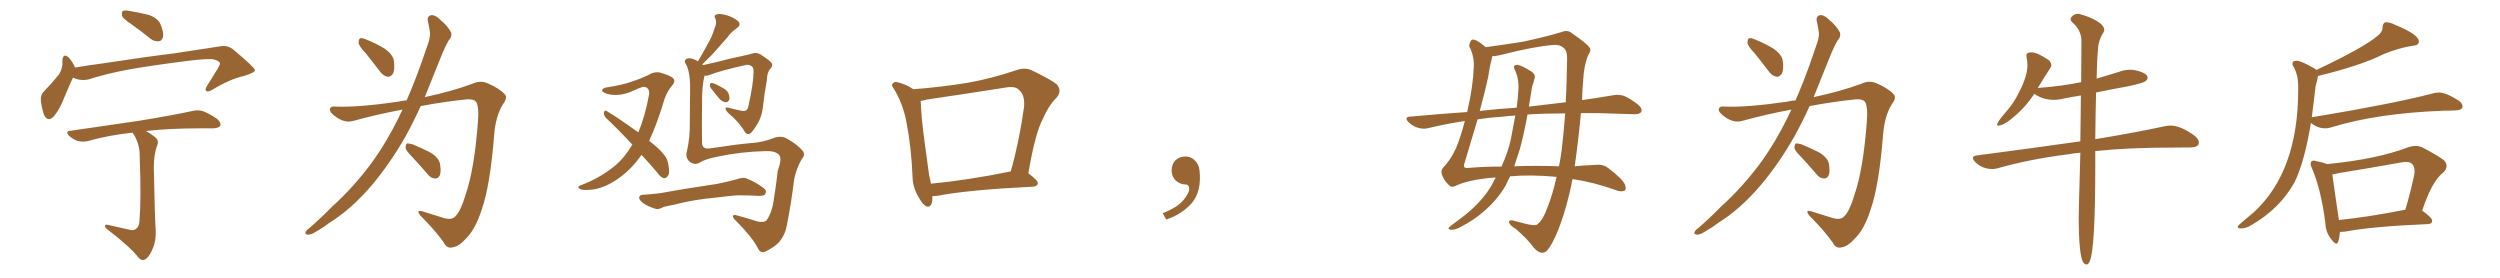 <svg xmlns="http://www.w3.org/2000/svg" xmlns:xlink="http://www.w3.org/1999/xlink" width="1350" height="150"><path fill="#996633" padding="10" d="M70.90 13.04L70.90 13.04Q66.50 10.11 65.92 8.64L65.92 8.64Q65.63 6.59 66.21 6.01L66.21 6.01Q67.24 5.42 69.58 5.86L69.58 5.86Q75.15 6.74 80.42 8.06L80.42 8.06Q85.40 9.96 86.72 13.18L86.72 13.18Q88.48 17.58 88.04 19.92L88.04 19.92Q87.45 22.12 85.69 22.27L85.69 22.27Q83.35 22.56 81.15 20.80L81.15 20.80Q75.88 16.55 70.90 13.04ZM39.40 41.89L39.40 41.89Q37.50 46.00 34.86 52.29L34.86 52.29Q32.52 58.45 29.44 62.40L29.44 62.40Q26.07 66.36 23.88 62.26L23.88 62.26Q22.71 59.33 22.12 54.79L22.12 54.79Q21.68 51.56 23.44 49.66L23.44 49.66Q28.13 44.82 31.64 40.43L31.64 40.43Q33.25 38.23 33.69 35.01L33.69 35.01Q33.69 33.54 33.69 32.52L33.69 32.52Q34.13 28.56 36.91 30.91L36.91 30.91Q38.67 32.52 40.43 36.18L40.43 36.18Q40.43 36.33 40.43 36.47L40.43 36.47Q48.34 35.16 56.25 34.13L56.25 34.13Q79.10 30.62 93.75 28.86L93.75 28.86Q108.11 26.66 119.68 24.90L119.68 24.90Q123.49 24.46 126.56 27.25L126.56 27.25Q137.55 36.47 137.70 37.94L137.70 37.94Q137.55 39.26 131.69 41.02L131.69 41.02Q124.07 42.77 115.14 48.19L115.14 48.19Q112.50 49.80 111.47 49.22L111.47 49.22Q110.45 48.34 111.77 46.44L111.77 46.44Q114.70 41.75 117.48 37.21L117.48 37.21Q118.80 34.86 118.80 34.28L118.80 34.28Q118.65 32.96 115.43 32.08L115.43 32.08Q112.21 31.49 100.63 32.96L100.63 32.96Q81.15 35.45 68.85 37.65L68.85 37.65Q57.86 39.70 47.61 42.92L47.61 42.92Q43.36 43.80 39.40 41.89ZM70.02 124.07L70.02 124.07L70.02 124.07Q72.07 124.66 73.39 123.63L73.39 123.63Q75.15 122.46 75.29 119.38L75.29 119.38Q76.32 107.52 75.44 84.67L75.44 84.67Q75.59 78.22 72.36 72.80L72.36 72.80Q71.78 72.07 71.63 71.63L71.63 71.63Q58.89 72.95 47.46 76.17L47.46 76.17Q45.26 76.76 42.04 76.17L42.04 76.17Q39.55 75.29 37.35 73.39L37.35 73.39Q35.01 70.75 38.09 70.61L38.09 70.61Q57.71 67.68 74.41 65.33L74.41 65.33Q93.31 62.26 104.00 59.91L104.00 59.91Q106.93 59.18 109.72 60.06L109.72 60.06Q113.09 61.38 117.19 64.16L117.19 64.16Q119.53 66.21 118.95 67.97L118.95 67.97Q118.07 69.14 115.28 69.29L115.28 69.29Q112.50 69.29 109.28 69.29L109.28 69.29Q91.11 69.29 78.81 70.75L78.81 70.75Q81.30 72.07 83.64 73.97L83.64 73.97Q86.13 75.88 84.81 78.66L84.81 78.66Q83.06 83.35 83.06 90.53L83.06 90.53Q83.64 119.68 84.08 124.07L84.08 124.07Q84.38 130.08 82.47 134.18L82.47 134.18Q81.15 137.70 79.25 139.45L79.25 139.45Q77.05 141.50 74.85 139.16L74.85 139.16Q70.46 133.45 58.45 124.22L58.45 124.22Q56.84 123.19 56.69 122.17L56.69 122.17Q56.54 121.00 58.30 121.44L58.30 121.44Q64.16 122.75 70.02 124.07ZM197.46 28.71L197.46 28.71Q193.80 24.90 193.65 23.14L193.65 23.14Q193.65 21.09 194.53 20.65L194.53 20.65Q195.56 20.36 197.90 21.39L197.90 21.39Q203.32 23.58 207.86 26.37L207.86 26.37Q212.26 29.59 212.70 32.81L212.70 32.81Q213.28 37.50 212.26 39.70L212.26 39.70Q210.94 41.60 209.47 41.46L209.47 41.46Q207.13 41.16 205.37 38.82L205.37 38.82Q201.12 33.25 197.46 28.71ZM219.58 54.20L219.58 54.20Q223.68 44.82 227.34 34.57L227.34 34.57Q229.54 28.13 231.45 22.71L231.45 22.71Q232.62 18.90 232.03 16.55L232.03 16.55Q231.59 13.48 231.01 11.28L231.01 11.28Q230.57 8.79 232.76 8.20L232.76 8.20Q234.96 7.91 237.60 10.55L237.60 10.55Q241.85 14.06 243.60 17.58L243.60 17.58Q244.19 19.92 242.29 21.83L242.29 21.83Q240.53 24.90 239.06 28.42L239.06 28.42Q236.72 34.13 234.08 40.72L234.08 40.72Q231.74 46.58 229.39 52.44L229.39 52.44Q243.90 49.37 255.03 45.26L255.03 45.26Q259.57 43.07 263.96 45.26L263.96 45.26Q269.97 47.90 272.75 51.12L272.75 51.12Q274.22 52.88 271.44 56.54L271.44 56.54Q267.77 62.55 266.89 72.36L266.89 72.36Q264.70 100.20 260.16 113.09L260.16 113.09Q256.79 123.63 251.95 128.47L251.95 128.47Q248.14 132.86 244.92 133.45L244.92 133.45Q241.41 134.62 239.65 130.96L239.65 130.96Q235.11 124.51 227.05 116.46L227.05 116.46Q224.41 113.09 228.08 114.11L228.08 114.11Q233.64 115.87 239.79 117.77L239.79 117.77Q244.04 118.95 245.95 116.75L245.95 116.75Q248.73 114.11 251.37 105.32L251.37 105.32Q256.20 91.41 258.11 65.33L258.11 65.33Q258.69 58.30 257.37 55.52L257.37 55.52Q256.49 53.47 252.39 53.61L252.39 53.61Q239.65 54.93 227.20 57.28L227.20 57.28Q223.39 65.63 218.99 73.68L218.99 73.68Q210.79 88.04 201.12 99.61L201.12 99.61Q189.99 112.79 177.98 120.26L177.98 120.26Q174.76 122.75 170.65 125.10L170.65 125.10Q167.87 126.86 166.11 126.71L166.11 126.71Q164.36 126.42 165.23 124.95L165.23 124.95Q165.82 123.93 166.85 123.34L166.85 123.34Q173.29 117.77 179.44 111.47L179.44 111.47Q191.16 100.93 201.27 87.16L201.27 87.16Q208.74 76.76 215.33 63.43L215.33 63.43Q216.36 61.08 217.38 59.18L217.38 59.18Q203.91 61.67 190.58 65.33L190.58 65.33Q186.18 66.50 181.64 63.28L181.64 63.28Q177.98 60.79 178.13 59.03L178.13 59.03Q178.42 57.13 181.64 57.57L181.64 57.57Q193.65 58.01 214.89 54.93L214.89 54.93Q217.24 54.35 219.58 54.20ZM222.66 84.81L222.66 84.81L222.66 84.81Q219.14 81.30 218.99 79.83L218.99 79.83Q219.14 77.93 219.73 77.49L219.73 77.49Q220.61 77.34 222.80 77.93L222.80 77.93Q228.08 80.13 232.62 82.47L232.62 82.47Q237.01 85.25 237.60 88.48L237.60 88.48Q238.33 92.87 237.45 94.78L237.45 94.78Q236.43 96.53 234.96 96.39L234.96 96.39Q232.62 96.24 231.15 94.34L231.15 94.34Q226.76 89.21 222.66 84.81ZM346.44 83.64L346.44 83.64Q341.60 90.53 335.74 95.07L335.74 95.07Q327.25 101.51 319.78 102.39L319.78 102.39Q314.06 102.98 313.18 101.95L313.18 101.95Q311.43 101.22 313.18 100.20L313.18 100.20Q323.58 96.39 331.93 89.65L331.93 89.65Q337.35 85.11 341.46 78.08L341.46 78.08Q333.98 70.02 327.25 63.72L327.25 63.72Q325.93 62.26 326.07 60.79L326.07 60.79Q326.51 59.33 327.54 59.91L327.54 59.91Q333.69 63.57 344.68 71.48L344.68 71.48Q348.34 62.84 350.54 50.83L350.54 50.83Q350.83 46.88 347.17 46.88L347.17 46.88Q346.00 47.17 339.70 49.95L339.70 49.95Q332.81 52.29 327.39 50.54L327.39 50.54Q324.76 49.51 325.20 48.49L325.20 48.49Q325.93 47.31 327.83 47.17L327.83 47.17Q336.18 45.85 341.16 44.09L341.16 44.09Q346.00 42.48 349.66 40.72L349.66 40.72Q353.47 38.38 356.69 39.26L356.69 39.26Q361.38 40.58 363.28 42.04L363.28 42.04Q365.19 43.65 362.84 46.29L362.84 46.29Q360.35 49.22 358.89 53.32L358.89 53.32Q354.93 66.65 350.54 76.03L350.54 76.03Q355.66 79.98 358.30 83.20L358.30 83.20Q360.21 85.40 360.79 88.18L360.79 88.18Q361.96 93.75 360.50 95.21L360.50 95.21Q359.47 96.39 358.45 96.24L358.45 96.24Q356.54 95.65 354.79 93.02L354.79 93.02Q350.54 88.04 346.44 83.64ZM383.79 47.46L383.79 47.46Q383.20 46.58 383.35 45.70L383.35 45.70Q383.50 44.68 384.52 44.82L384.52 44.82Q386.28 45.12 389.94 47.31L389.94 47.31Q392.29 48.34 393.31 50.24L393.31 50.24Q394.04 52.29 393.90 53.61L393.90 53.61Q393.16 55.37 391.85 55.22L391.85 55.22Q390.23 55.08 388.48 53.32L388.48 53.32Q386.13 50.54 383.79 47.46ZM377.93 87.74L377.93 87.74Q375 89.50 372.22 87.16L372.22 87.16Q370.02 84.96 370.90 81.88L370.90 81.88Q372.66 74.27 372.51 65.33L372.51 65.33Q372.66 55.96 372.66 48.49L372.66 48.49Q372.80 39.11 370.46 34.72L370.46 34.72Q369.29 33.11 370.17 32.23L370.17 32.23Q371.34 30.91 374.12 31.79L374.12 31.79Q375.44 32.23 376.90 33.11L376.90 33.11Q379.69 28.42 382.03 24.02L382.03 24.02Q384.38 20.21 385.84 15.38L385.84 15.38Q387.30 12.30 386.28 9.96L386.28 9.96Q385.25 8.35 387.01 7.76L387.01 7.76Q388.62 7.18 392.29 8.20L392.29 8.20Q396.09 9.38 398.44 11.28L398.44 11.28Q400.49 13.33 397.85 15.23L397.85 15.23Q394.78 17.29 392.87 20.07L392.87 20.07Q390.23 23.00 387.45 26.22L387.45 26.22Q384.52 29.74 379.25 34.72L379.25 34.72Q379.54 35.01 379.69 35.16L379.69 35.16Q382.91 34.42 387.45 33.40L387.45 33.40Q392.72 31.93 399.76 30.47L399.76 30.47Q404.59 29.44 406.35 28.86L406.35 28.86Q408.54 28.13 410.74 29.44L410.74 29.44Q415.72 32.67 416.75 34.13L416.75 34.13Q417.48 35.60 416.02 37.06L416.02 37.06Q414.26 38.82 414.11 43.21L414.11 43.21Q412.79 50.24 411.91 58.30L411.91 58.30Q411.18 64.01 407.96 68.55L407.96 68.55Q405.91 71.78 404.88 72.22L404.88 72.22Q403.42 72.80 402.39 71.48L402.39 71.48Q399.76 66.94 395.36 62.84L395.36 62.84Q391.99 60.21 391.85 58.89L391.85 58.89Q391.41 57.71 393.31 58.15L393.31 58.15Q396.68 59.03 400.78 59.91L400.78 59.91Q403.71 60.35 404.15 57.28L404.15 57.28Q406.79 45.56 406.93 38.82L406.93 38.82Q407.08 36.04 405.32 35.45L405.32 35.45Q404.44 34.86 403.13 35.01L403.13 35.01Q388.62 38.23 382.91 40.58L382.91 40.58Q381.30 41.02 380.42 40.87L380.42 40.87Q378.96 46.73 379.10 56.54L379.10 56.54Q378.96 67.09 379.10 77.34L379.10 77.34Q379.25 80.71 383.35 80.13L383.35 80.13Q398.73 77.78 406.20 77.20L406.20 77.20Q411.47 76.90 417.33 74.71L417.33 74.71Q421.73 72.95 424.95 74.85L424.95 74.85Q430.66 78.08 433.30 81.30L433.30 81.30Q435.21 83.50 433.01 85.84L433.01 85.84Q430.22 90.53 428.91 96.39L428.91 96.39Q427.29 109.57 424.95 121.44L424.95 121.44Q424.07 126.56 420.85 130.66L420.85 130.66Q417.77 133.74 413.67 135.64L413.67 135.64Q410.74 137.26 409.28 134.03L409.28 134.03Q406.20 128.03 397.27 119.09L397.27 119.09Q395.80 117.77 395.80 116.75L395.80 116.75Q395.80 115.58 398.44 116.46L398.44 116.46Q403.42 117.77 408.84 119.53L408.84 119.53Q412.50 120.41 413.96 118.95L413.96 118.95Q416.89 114.70 417.77 108.40L417.77 108.40Q419.09 100.20 419.97 92.29L419.97 92.29Q422.46 85.55 420.70 83.64L420.70 83.64Q418.65 81.45 413.67 81.59L413.67 81.59Q400.05 81.88 387.16 84.67L387.16 84.67Q381.01 85.84 377.93 87.74ZM380.42 107.37L380.42 107.37L380.42 107.37Q371.63 108.54 364.45 110.45L364.45 110.45Q358.74 111.47 357.71 112.06L357.71 112.06Q355.52 113.23 354.05 112.79L354.05 112.79Q349.95 111.47 347.75 110.01L347.75 110.01Q345.26 108.25 345.12 106.79L345.12 106.79Q345.26 105.32 347.02 105.18L347.02 105.18Q354.93 104.74 359.91 103.71L359.91 103.71Q364.60 102.83 373.83 101.37L373.83 101.37Q378.22 100.63 387.16 99.32L387.16 99.32Q392.43 98.29 397.71 96.83L397.71 96.83Q400.93 95.65 402.83 96.24L402.83 96.24Q408.40 98.44 412.50 101.66L412.50 101.66Q414.26 102.98 413.23 104.74L413.23 104.74Q412.65 105.91 409.57 105.76L409.57 105.76Q405.62 105.47 398.14 105.47L398.14 105.47Q392.58 105.91 388.48 106.49L388.48 106.49Q384.52 106.93 380.42 107.37ZM503.47 105.91L503.47 105.91Q503.47 106.35 503.47 106.93L503.47 106.93Q503.47 112.35 500.24 111.47L500.24 111.47Q498.34 110.60 496.14 106.64L496.14 106.64Q492.92 101.37 492.77 95.51L492.77 95.51Q492.19 79.98 489.40 65.48L489.40 65.48Q487.50 55.81 482.67 47.90L482.67 47.90Q480.91 45.85 482.37 44.82L482.37 44.82Q483.25 43.95 484.57 44.38L484.57 44.38Q489.11 45.41 493.21 48.19L493.21 48.19Q508.45 47.02 522.66 44.68L522.66 44.68Q535.11 42.48 548.73 37.94L548.73 37.94Q553.13 36.33 556.79 37.79L556.79 37.79Q567.48 42.92 570.70 45.56L570.70 45.56Q573.78 49.37 570.26 53.03L570.26 53.03Q566.16 57.13 563.09 64.31L563.09 64.31Q558.98 71.92 555.32 93.60L555.32 93.60Q560.60 97.56 560.45 99.02L560.45 99.02Q560.01 100.63 558.11 100.78L558.11 100.78Q522.51 102.54 506.10 105.76L506.10 105.76Q504.49 105.91 503.47 105.91ZM502.73 99.17L502.73 99.17L502.73 99.17Q521.92 97.41 545.80 92.58L545.80 92.58Q550.20 77.34 552.98 57.86L552.98 57.86Q553.56 51.42 550.34 48.63L550.34 48.63Q548.29 46.29 542.87 47.31L542.87 47.31Q522.22 50.54 500.54 53.76L500.54 53.76Q498.49 54.35 497.17 54.49L497.17 54.49Q497.61 64.89 499.37 77.34L499.37 77.34Q500.68 87.01 501.71 94.48L501.71 94.48Q502.29 96.83 502.73 99.17ZM647.75 91.99L647.75 91.99L647.75 91.99Q648.93 103.27 643.65 109.57L643.65 109.57Q638.09 115.87 629.74 118.51L629.74 118.51L627.83 115.14Q636.47 111.77 639.70 107.23L639.70 107.23Q642.19 103.86 642.19 101.95L642.19 101.95Q642.04 99.61 640.14 99.61L640.14 99.61Q637.06 99.61 634.72 97.27L634.72 97.27Q632.67 95.21 632.67 91.99L632.67 91.99Q632.81 88.48 634.72 86.57L634.72 86.57Q636.91 84.52 640.14 84.52L640.14 84.52Q642.92 84.52 644.82 86.28L644.82 86.28Q647.31 88.33 647.75 91.99ZM802.29 25.49L802.29 25.49Q812.84 24.02 822.22 22.56L822.22 22.56Q833.94 20.07 843.31 17.29L843.31 17.29Q846.53 15.97 848.73 17.87L848.73 17.87Q857.08 23.58 858.11 25.49L858.11 25.49Q859.72 26.51 857.52 30.03L857.52 30.03Q855.32 35.30 854.88 43.80L854.88 43.80Q854.44 49.07 854.30 54.05L854.30 54.05Q863.67 52.73 871.14 51.42L871.14 51.42Q874.37 50.83 877.15 51.86L877.15 51.86Q880.52 53.32 884.62 56.54L884.62 56.54Q887.11 58.74 886.23 60.50L886.23 60.50Q885.21 61.82 882.42 61.67L882.42 61.67Q877.73 61.52 872.46 61.38L872.46 61.38Q862.50 60.94 853.71 61.08L853.71 61.08Q852.25 76.46 850.34 89.79L850.34 89.79Q856.35 89.21 861.18 89.06L861.18 89.06Q865.72 88.48 868.51 90.82L868.51 90.82Q876.12 96.53 877.44 99.61L877.44 99.61Q878.61 102.69 876.71 103.13L876.71 103.13Q874.95 103.71 871.73 102.39L871.73 102.39Q860.74 98.44 849.17 96.68L849.17 96.68Q846.39 111.33 841.41 124.22L841.41 124.22Q838.18 132.13 835.40 135.35L835.40 135.35Q832.32 138.28 828.22 133.74L828.22 133.74Q825.15 129.35 818.55 123.63L818.55 123.63Q815.63 121.88 815.04 120.56L815.04 120.56Q814.31 118.80 816.50 118.95L816.50 118.95Q819.14 119.68 823.24 120.70L823.24 120.70Q828.96 122.17 829.98 121.29L829.98 121.29Q833.06 119.09 835.69 111.91L835.69 111.91Q838.62 104.44 840.53 95.51L840.53 95.51Q826.61 94.19 815.48 95.21L815.48 95.21Q814.16 97.71 813.13 100.05L813.13 100.05Q808.59 107.96 801.12 114.26L801.12 114.26Q796.29 118.65 788.38 122.75L788.38 122.75Q785.60 124.22 783.40 124.07L783.40 124.07Q782.08 123.93 782.23 123.05L782.23 123.05Q782.96 122.31 784.86 120.85L784.86 120.85Q787.65 118.80 790.72 116.46L790.72 116.46Q800.83 108.40 805.81 99.46L805.81 99.46Q806.69 97.41 807.71 95.95L807.71 95.95Q806.54 95.80 805.96 95.95L805.96 95.95Q792.77 97.12 786.04 100.34L786.04 100.34Q783.84 101.51 782.52 100.05L782.52 100.05Q779.44 97.12 778.56 94.04L778.56 94.04Q777.98 91.99 779.30 90.53L779.30 90.53Q783.25 86.57 786.33 79.83L786.33 79.83Q788.82 73.83 791.02 65.33L791.02 65.33Q780.47 66.94 770.80 69.29L770.80 69.29Q768.46 69.87 765.23 68.85L765.23 68.85Q762.60 67.97 760.40 65.77L760.40 65.77Q758.20 63.13 761.43 62.99L761.43 62.99Q777.25 61.52 792.19 60.50L792.19 60.50Q792.19 60.35 792.33 60.21L792.33 60.21Q795.41 47.17 795.85 36.04L795.85 36.04Q796.14 30.32 793.36 24.90L793.36 24.90Q793.51 23.14 794.53 21.68L794.53 21.68Q796.14 20.21 802.29 25.49ZM817.68 89.79L817.68 89.79Q829.39 89.36 841.85 89.79L841.85 89.79Q842.72 85.55 843.31 81.01L843.31 81.01Q844.34 72.36 845.21 61.23L845.21 61.23Q834.08 61.23 824.85 61.82L824.85 61.82Q822.95 72.36 820.75 80.42L820.75 80.42Q819.14 85.40 817.68 89.79ZM792.92 90.67L792.92 90.67Q801.56 89.94 810.79 89.94L810.79 89.94Q814.45 82.03 815.92 74.85L815.92 74.85Q817.24 67.82 818.26 62.40L818.26 62.40Q814.75 62.55 811.52 62.99L811.52 62.99Q804.49 63.43 797.90 64.45L797.90 64.45Q794.82 74.71 790.72 88.48L790.72 88.48Q789.84 91.11 792.92 90.67ZM803.61 41.60L803.61 41.60L803.61 41.60Q802.15 48.49 799.07 59.91L799.07 59.91Q809.18 58.74 818.99 58.15L818.99 58.15Q819.73 52.88 819.87 49.37L819.87 49.37Q820.46 43.21 818.26 38.23L818.26 38.23Q816.50 35.16 819.14 35.01L819.14 35.01Q821.19 35.01 827.05 38.67L827.05 38.67Q829.54 40.43 828.52 42.77L828.52 42.77Q828.22 44.38 827.34 46.73L827.34 46.73Q826.46 52.29 825.59 57.57L825.59 57.57Q836.13 56.25 845.51 55.22L845.51 55.22Q846.09 44.24 846.24 31.35L846.24 31.35Q846.24 26.95 844.04 25.63L844.04 25.63Q841.99 23.88 838.33 24.32L838.33 24.32Q827.93 25.20 810.79 29.59L810.79 29.59Q808.01 30.32 805.81 30.32L805.81 30.32Q805.66 31.05 805.52 32.08L805.52 32.08Q804.49 35.45 803.61 41.60ZM947.46 28.71L947.46 28.71Q943.80 24.90 943.65 23.14L943.65 23.14Q943.65 21.09 944.53 20.65L944.53 20.65Q945.56 20.36 947.90 21.39L947.90 21.39Q953.32 23.58 957.86 26.37L957.86 26.37Q962.26 29.59 962.70 32.81L962.70 32.81Q963.28 37.50 962.26 39.70L962.26 39.70Q960.94 41.60 959.47 41.46L959.47 41.46Q957.13 41.16 955.37 38.82L955.37 38.82Q951.12 33.25 947.46 28.71ZM969.58 54.20L969.58 54.20Q973.68 44.82 977.34 34.57L977.34 34.57Q979.54 28.13 981.45 22.71L981.45 22.71Q982.62 18.90 982.03 16.55L982.03 16.55Q981.59 13.48 981.01 11.28L981.01 11.28Q980.57 8.79 982.76 8.20L982.76 8.20Q984.96 7.91 987.60 10.55L987.60 10.55Q991.85 14.06 993.60 17.58L993.60 17.58Q994.19 19.92 992.29 21.83L992.29 21.83Q990.53 24.90 989.06 28.42L989.06 28.42Q986.72 34.13 984.08 40.72L984.08 40.72Q981.74 46.58 979.39 52.44L979.39 52.44Q993.90 49.37 1005.03 45.26L1005.03 45.26Q1009.57 43.07 1013.96 45.26L1013.96 45.26Q1019.97 47.90 1022.75 51.12L1022.75 51.12Q1024.22 52.88 1021.44 56.54L1021.44 56.54Q1017.77 62.55 1016.89 72.36L1016.89 72.36Q1014.70 100.20 1010.16 113.09L1010.16 113.09Q1006.79 123.63 1001.95 128.47L1001.95 128.47Q998.14 132.86 994.92 133.45L994.92 133.45Q991.41 134.62 989.65 130.96L989.65 130.96Q985.11 124.51 977.05 116.46L977.05 116.46Q974.41 113.09 978.08 114.11L978.08 114.11Q983.64 115.87 989.79 117.77L989.79 117.77Q994.04 118.95 995.95 116.75L995.95 116.75Q998.73 114.11 1001.37 105.32L1001.37 105.32Q1006.20 91.41 1008.11 65.33L1008.11 65.33Q1008.69 58.30 1007.37 55.52L1007.37 55.52Q1006.49 53.47 1002.39 53.61L1002.39 53.61Q989.65 54.93 977.20 57.28L977.20 57.28Q973.39 65.63 968.99 73.68L968.99 73.68Q960.79 88.04 951.12 99.61L951.12 99.61Q939.99 112.79 927.98 120.26L927.98 120.26Q924.76 122.75 920.65 125.10L920.65 125.10Q917.87 126.86 916.11 126.71L916.11 126.71Q914.36 126.42 915.23 124.95L915.23 124.95Q915.82 123.93 916.85 123.34L916.85 123.34Q923.29 117.77 929.44 111.47L929.44 111.47Q941.16 100.93 951.27 87.16L951.27 87.16Q958.74 76.76 965.33 63.43L965.33 63.43Q966.36 61.08 967.38 59.18L967.38 59.18Q953.91 61.67 940.58 65.33L940.58 65.33Q936.18 66.50 931.64 63.28L931.64 63.28Q927.98 60.79 928.13 59.03L928.13 59.03Q928.42 57.13 931.64 57.57L931.64 57.57Q943.65 58.01 964.89 54.93L964.89 54.93Q967.24 54.35 969.58 54.20ZM972.66 84.81L972.66 84.81L972.66 84.81Q969.14 81.30 968.99 79.83L968.99 79.83Q969.14 77.93 969.73 77.49L969.73 77.49Q970.61 77.34 972.80 77.93L972.80 77.93Q978.08 80.13 982.62 82.47L982.62 82.47Q987.01 85.25 987.60 88.48L987.60 88.48Q988.33 92.87 987.45 94.78L987.45 94.78Q986.43 96.53 984.96 96.39L984.96 96.39Q982.62 96.24 981.15 94.34L981.15 94.34Q976.76 89.21 972.66 84.81ZM1126.76 142.82L1126.76 142.82Q1127.78 142.82 1128.52 140.92L1128.52 140.92Q1131.45 134.18 1131.45 89.36L1131.45 89.36L1131.45 81.59Q1149.02 79.69 1173.49 79.69L1173.49 79.69Q1178.47 79.69 1182.93 79.61Q1187.40 79.54 1187.40 76.90L1187.40 76.90Q1187.40 75.29 1185.21 73.39L1185.21 73.39Q1177.59 67.82 1172.17 67.82L1172.17 67.82Q1170.70 67.82 1169.09 68.12L1169.09 68.12Q1154.59 71.34 1131.45 75.15L1131.45 75.15Q1131.59 60.64 1131.88 49.95L1131.88 49.95Q1140.23 48.19 1149.32 46.58L1149.32 46.58Q1157.37 44.82 1158.54 43.87Q1159.72 42.92 1159.72 42.04L1159.72 42.04Q1159.72 39.55 1153.71 38.09L1153.71 38.09Q1152.10 37.65 1150.34 37.65L1150.34 37.65Q1147.27 37.65 1144.19 38.82L1144.19 38.82L1132.18 42.48Q1132.32 33.11 1132.91 26.81L1132.91 26.81Q1133.06 21.83 1135.99 17.29L1135.99 17.29Q1136.28 16.70 1136.28 16.11L1136.28 16.11Q1136.28 14.36 1133.94 12.45L1133.94 12.45Q1130.27 9.67 1123.68 7.76L1123.68 7.76Q1122.80 7.47 1122.07 7.47L1122.07 7.47Q1120.02 7.47 1118.70 9.08L1118.70 9.08Q1118.12 9.67 1118.12 10.25L1118.12 10.25Q1118.12 11.13 1119.14 12.16L1119.14 12.16Q1123.68 16.11 1123.97 21.53L1123.97 21.53L1123.83 44.38Q1113.13 46.58 1100.83 47.46L1100.83 47.46Q1100.24 47.46 1100.24 47.61L1100.24 47.61L1100.54 47.31Q1104.05 41.46 1107.13 36.77L1107.13 36.77Q1107.71 36.04 1107.71 35.16L1107.71 35.16Q1107.71 33.98 1106.40 32.52L1106.40 32.52Q1100.24 28.27 1097.02 28.27L1097.02 28.27Q1094.24 28.27 1094.24 30.03L1094.24 30.03L1094.38 31.05Q1094.82 33.11 1094.82 35.16L1094.82 35.16Q1094.82 41.16 1090.14 50.10L1090.14 50.10Q1087.50 55.52 1083.54 60.06L1083.54 60.06Q1078.42 65.92 1078.42 67.38L1078.42 67.38Q1078.42 67.82 1079.00 67.82L1079.00 67.82Q1081.49 67.82 1085.45 64.75L1085.45 64.75Q1093.51 58.45 1098.49 50.68L1098.49 50.68L1099.22 51.12Q1103.61 53.91 1109.03 53.91L1109.03 53.91Q1111.82 53.91 1114.60 53.17L1114.60 53.17Q1118.99 52.29 1123.68 51.56L1123.68 51.56L1123.39 76.32Q1097.75 79.98 1067.43 83.94L1067.43 83.94Q1065.38 84.23 1065.38 85.25L1065.38 85.25Q1065.38 86.13 1066.55 87.45L1066.55 87.45Q1070.36 91.26 1075.93 91.26L1075.93 91.26Q1077.54 91.26 1078.86 90.82L1078.86 90.82Q1096.58 85.84 1116.65 83.35L1116.65 83.35Q1119.73 82.76 1123.39 82.47L1123.39 82.47L1122.66 109.13Q1122.51 112.94 1122.51 117.04L1122.51 117.04Q1122.51 137.99 1125 141.80L1125 141.80Q1125.88 142.82 1126.76 142.82ZM1210.25 123.34L1210.25 123.34Q1208.35 123.34 1208.35 122.46L1208.35 122.46Q1208.35 121.88 1211.28 119.46Q1214.21 117.04 1216.99 114.70L1216.99 114.70Q1241.02 92.58 1241.02 48.63L1241.02 48.63L1241.02 46.29Q1241.02 41.02 1238.96 36.77L1238.96 36.77Q1237.94 35.30 1237.94 34.42L1237.94 34.42Q1237.94 32.81 1240.14 32.81L1240.14 32.81Q1242.63 32.81 1249.66 36.91L1249.66 36.91Q1250.39 37.21 1250.83 37.79L1250.83 37.79Q1276.90 25.49 1284.08 19.19L1284.08 19.19Q1286.57 17.29 1286.57 14.65L1286.57 14.65Q1286.72 12.60 1288.04 12.01L1288.04 12.01L1288.48 12.01Q1290.67 12.01 1293.16 13.33L1293.16 13.33Q1306.20 18.60 1306.20 22.41L1306.20 22.41Q1306.20 24.61 1302.39 24.76L1302.39 24.76Q1295.36 25.93 1287.30 29.15L1287.30 29.15Q1274.85 35.45 1251.71 41.02L1251.71 41.02Q1251.71 41.89 1250.39 46.73L1250.39 46.73Q1249.37 55.81 1248.34 63.43L1248.34 63.43Q1248.34 63.28 1248.63 63.28L1248.63 63.28Q1291.41 56.25 1313.96 50.39L1313.96 50.39Q1315.58 49.95 1317.04 49.95L1317.04 49.95Q1320.85 49.95 1327.73 54.35L1327.73 54.35Q1329.79 55.96 1329.79 57.42L1329.79 57.42Q1329.79 59.47 1325.98 59.62L1325.98 59.62Q1323.19 59.77 1319.97 59.77L1319.97 59.77Q1283.64 61.08 1258.59 68.85L1258.59 68.85Q1257.28 69.29 1255.66 69.29L1255.66 69.29Q1251.42 69.29 1247.90 66.36L1247.90 66.36Q1244.38 87.74 1238.96 98.58L1238.96 98.58Q1231.20 112.50 1215.97 121.44L1215.97 121.44Q1212.89 123.34 1210.25 123.34ZM1261.67 131.54L1261.67 131.54Q1260.64 131.54 1259.03 129.35L1259.03 129.35Q1255.81 125.54 1255.66 120.12L1255.66 120.12Q1253.32 102.10 1248.49 90.97L1248.49 90.97Q1247.75 89.50 1247.75 88.48L1247.75 88.48Q1247.75 86.72 1249.51 86.72L1249.51 86.72L1250.83 87.01Q1254.64 87.74 1256.54 88.62L1256.54 88.62Q1283.64 85.99 1300.78 79.39L1300.78 79.39Q1302.69 78.81 1304.30 78.81L1304.30 78.81Q1306.20 78.81 1307.96 79.54L1307.96 79.54Q1317.19 84.38 1319.97 86.72L1319.97 86.72Q1321.14 88.18 1321.14 89.65L1321.14 89.65Q1321.14 91.41 1319.38 93.16L1319.38 93.16Q1313.23 97.71 1307.96 113.82L1307.96 113.82L1308.11 113.82Q1313.38 117.63 1313.38 119.09L1313.38 119.09Q1313.38 120.85 1311.18 121.00L1311.18 121.00Q1280.42 122.31 1266.21 125.10L1266.21 125.10L1263.57 125.24Q1262.99 131.54 1261.67 131.54ZM1262.99 118.65L1262.99 118.80Q1278.96 117.19 1298.88 113.23L1298.88 113.23Q1301.51 104.59 1303.71 94.34L1303.71 94.34L1303.86 92.58Q1303.86 87.45 1299.32 87.45L1299.32 87.45Q1298.14 87.45 1296.53 87.74L1296.53 87.74Q1280.27 90.67 1262.99 93.46L1262.99 93.46Q1260.94 94.04 1259.47 94.19L1259.47 94.19Q1260.21 100.05 1262.99 118.65L1262.99 118.65Z"/></svg>